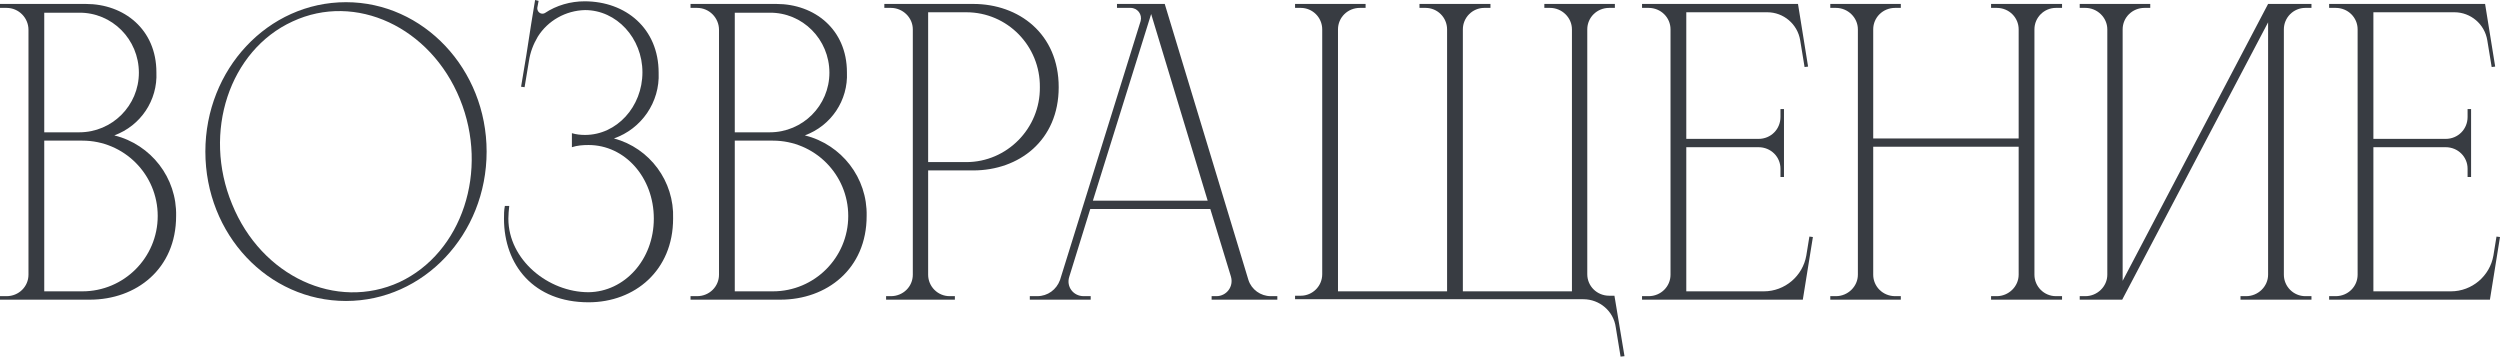 <?xml version="1.0" encoding="UTF-8"?> <svg xmlns="http://www.w3.org/2000/svg" viewBox="0 0 430.679 61.435" fill="none"><path d="M19.698 23.321C26.038 24.906 30.491 30.642 30.34 37.208C30.34 46.34 23.472 51.624 15.472 51.624H0V51.02H1.132C3.245 51.02 4.906 49.359 4.906 47.321V5.132C4.906 3.094 3.245 1.359 1.132 1.359H0V0.679H14.793C21.359 0.679 26.944 5.057 26.944 12.453C27.17 17.283 24.227 21.661 19.698 23.321ZM13.585 2.189H7.623V22.793H13.661C19.321 22.793 23.925 18.189 23.925 12.528C23.925 6.793 19.321 2.113 13.585 2.189ZM27.17 37.208C27.17 30.038 21.359 24.227 14.189 24.227H7.623V50.189H14.189C21.359 50.189 27.17 44.378 27.17 37.208Z" fill="#383C42"></path><path d="M59.605 0.377C72.964 0.377 83.831 11.925 83.831 26.114C83.831 40.378 72.964 51.85 59.605 51.85C46.171 51.85 35.378 40.378 35.378 26.114C35.378 11.925 46.171 0.377 59.605 0.377ZM68.812 48.605C79.605 43.548 84.284 29.434 79.228 17.057C74.171 4.679 61.265 -1.359 50.397 3.698C39.529 8.679 34.85 22.793 39.982 35.17C45.038 47.623 57.944 53.586 68.812 48.605Z" fill="#383C42"></path><path d="M105.767 23.849C111.956 25.51 116.182 31.246 115.956 37.661C115.956 46.567 109.39 52.076 101.39 52.076C91.955 52.076 86.823 45.661 86.823 37.661C86.823 36.982 86.823 36.227 86.974 35.472H87.729C87.654 36.227 87.578 36.906 87.578 37.661C87.578 44.755 94.446 50.34 101.39 50.34C107.578 50.265 112.635 44.755 112.635 37.661C112.635 30.566 107.654 24.982 101.39 24.982C100.408 24.982 99.427 25.057 98.522 25.359V22.944C99.276 23.17 100.031 23.246 100.786 23.246C106.22 23.246 110.673 18.415 110.673 12.453C110.673 6.566 106.22 1.736 100.786 1.736C97.465 1.811 94.37 3.547 92.635 6.34C91.88 7.623 91.352 8.981 91.125 10.491L90.371 15.019L89.767 14.944L90.672 9.51L91.503 4.151L92.182 0L92.786 0.151L92.559 1.359V1.434C92.559 2.113 93.238 2.566 93.842 2.264C95.88 0.906 98.295 0.226 100.71 0.226C107.805 0.226 113.465 4.906 113.465 12.528C113.692 17.585 110.522 22.189 105.767 23.849Z" fill="#383C42"></path><path d="M138.657 23.321C144.996 24.906 149.449 30.642 149.298 37.208C149.298 46.34 142.43 51.624 134.43 51.624H118.958V51.02H120.09C122.204 51.02 123.864 49.359 123.864 47.321V5.132C123.864 3.094 122.204 1.359 120.09 1.359H118.958V0.679H133.751C140.317 0.679 145.902 5.057 145.902 12.453C146.128 17.283 143.185 21.661 138.657 23.321ZM132.543 2.189H126.581V22.793H132.619C138.279 22.793 142.883 18.189 142.883 12.528C142.883 6.793 138.279 2.113 132.543 2.189ZM146.128 37.208C146.128 30.038 140.317 24.227 133.147 24.227H126.581V50.189H133.147C140.317 50.189 146.128 44.378 146.128 37.208Z" fill="#383C42"></path><path d="M167.667 0.679C175.516 0.679 182.384 5.811 182.384 15.019C182.384 24.227 175.516 29.359 167.667 29.359H159.893V47.321C159.893 49.359 161.554 51.02 163.592 51.02H164.497V51.624H152.648V51.02H153.478C155.591 51.02 157.252 49.359 157.252 47.321V5.057C157.252 3.019 155.516 1.359 153.478 1.359H152.346V0.679H167.667ZM179.139 15.019C179.215 7.925 173.554 2.113 166.46 2.113H159.893V27.925H166.46C173.478 27.925 179.215 22.114 179.139 15.019Z" fill="#383C42"></path><path d="M218.916 51.02H220.048V51.624H208.727V51.02H209.557C211.293 51.02 212.576 49.359 212.048 47.623L208.5 36.001H187.821L184.198 47.699C183.67 49.359 184.877 51.02 186.689 51.02H187.896V51.624H177.406V51.02H178.689C180.5 51.02 182.009 49.888 182.613 48.227L196.5 3.623C196.802 2.491 195.972 1.359 194.764 1.359H192.425V0.679H200.651L215.066 48.227C215.595 49.888 217.18 51.02 218.916 51.02ZM188.274 34.567H208.048L198.311 2.415L188.274 34.567Z" fill="#383C42"></path><path d="M278.122 50.944L279.856 61.359L279.179 61.435L278.349 56.378C277.972 53.586 275.555 51.548 272.763 51.548H223.102V50.944H224.083C226.121 50.944 227.781 49.284 227.781 47.246V5.057C227.781 3.019 226.121 1.359 224.083 1.359H223.102V0.679H235.253V1.359H234.272C232.159 1.359 230.498 3.019 230.498 5.057V50.189H249.291V5.057C249.291 3.019 247.631 1.359 245.593 1.359H244.536V0.679H256.763V1.359H255.705C253.668 1.359 252.009 3.019 252.009 5.057V50.189H270.8V5.057C270.8 3.019 269.066 1.359 267.026 1.359H266.046V0.679H278.197V1.359H277.217C275.102 1.359 273.443 3.019 273.443 5.057V47.246C273.443 49.284 275.102 50.944 277.217 50.944H278.122Z" fill="#383C42"></path><path d="M303.858 50.189C307.479 50.189 310.574 47.548 311.179 44.001L311.706 40.755L312.311 40.831L310.574 51.624H282.876V51.02H284.008C286.12 51.02 287.783 49.359 287.783 47.321V5.057C287.783 3.019 286.12 1.359 284.008 1.359H282.876V0.679H309.744L311.481 11.472L310.876 11.547L310.122 6.944C309.669 4.151 307.254 2.113 304.46 2.113H290.5V23.925H302.953C305.065 23.925 306.725 22.265 306.725 20.151V18.793H307.329V30.491H306.725V29.057C306.725 27.019 305.065 25.359 302.953 25.359H290.5V50.189H303.858Z" fill="#383C42"></path><path d="M355.232 1.359H354.174C352.137 1.359 350.475 3.019 350.475 5.057V47.321C350.475 49.359 352.137 51.02 354.174 51.02H355.232V51.624H343.004V51.02H343.986C346.023 51.02 347.758 49.359 347.758 47.321V25.283H322.702V47.321C322.702 49.359 324.362 51.02 326.476 51.02H327.456V51.624H315.306V51.02H316.288C318.325 51.02 320.06 49.359 320.06 47.321V5.057C320.06 3.019 318.325 1.359 316.288 1.359H315.306V0.679H327.456V1.359H326.476C324.362 1.359 322.702 3.019 322.702 5.057V23.849H347.758V5.057C347.758 3.019 346.098 1.359 343.986 1.359H343.004V0.679H355.232V1.359Z" fill="#383C42"></path><path d="M393.445 47.321C393.445 49.359 395.105 51.02 397.145 51.02H398.2V51.624H385.974V51.02H386.954C388.994 51.02 390.728 49.359 390.728 47.321V3.849L365.595 51.624H358.276V51.02H359.256C361.293 51.02 363.03 49.359 363.03 47.321V5.057C363.03 3.019 361.293 1.359 359.256 1.359H358.276V0.679H370.427V1.359H369.444C367.332 1.359 365.672 3.019 365.672 5.057V48.378L390.728 0.679H398.2V1.359H397.145C395.105 1.359 393.445 3.019 393.445 5.057V47.321Z" fill="#383C42"></path><path d="M422.226 50.189C425.85 50.189 428.942 47.548 429.547 44.001L430.074 40.755L430.679 40.831L428.942 51.624H401.244V51.02H402.376C404.491 51.02 406.151 49.359 406.151 47.321V5.057C406.151 3.019 404.491 1.359 402.376 1.359H401.244V0.679H428.112L429.849 11.472L429.244 11.547L428.49 6.944C428.037 4.151 425.623 2.113 422.83 2.113H408.868V23.925H421.321C423.433 23.925 425.095 22.265 425.095 20.151V18.793H425.698V30.491H425.095V29.057C425.095 27.019 423.433 25.359 421.321 25.359H408.868V50.189H422.226Z" fill="#383C42"></path></svg> 